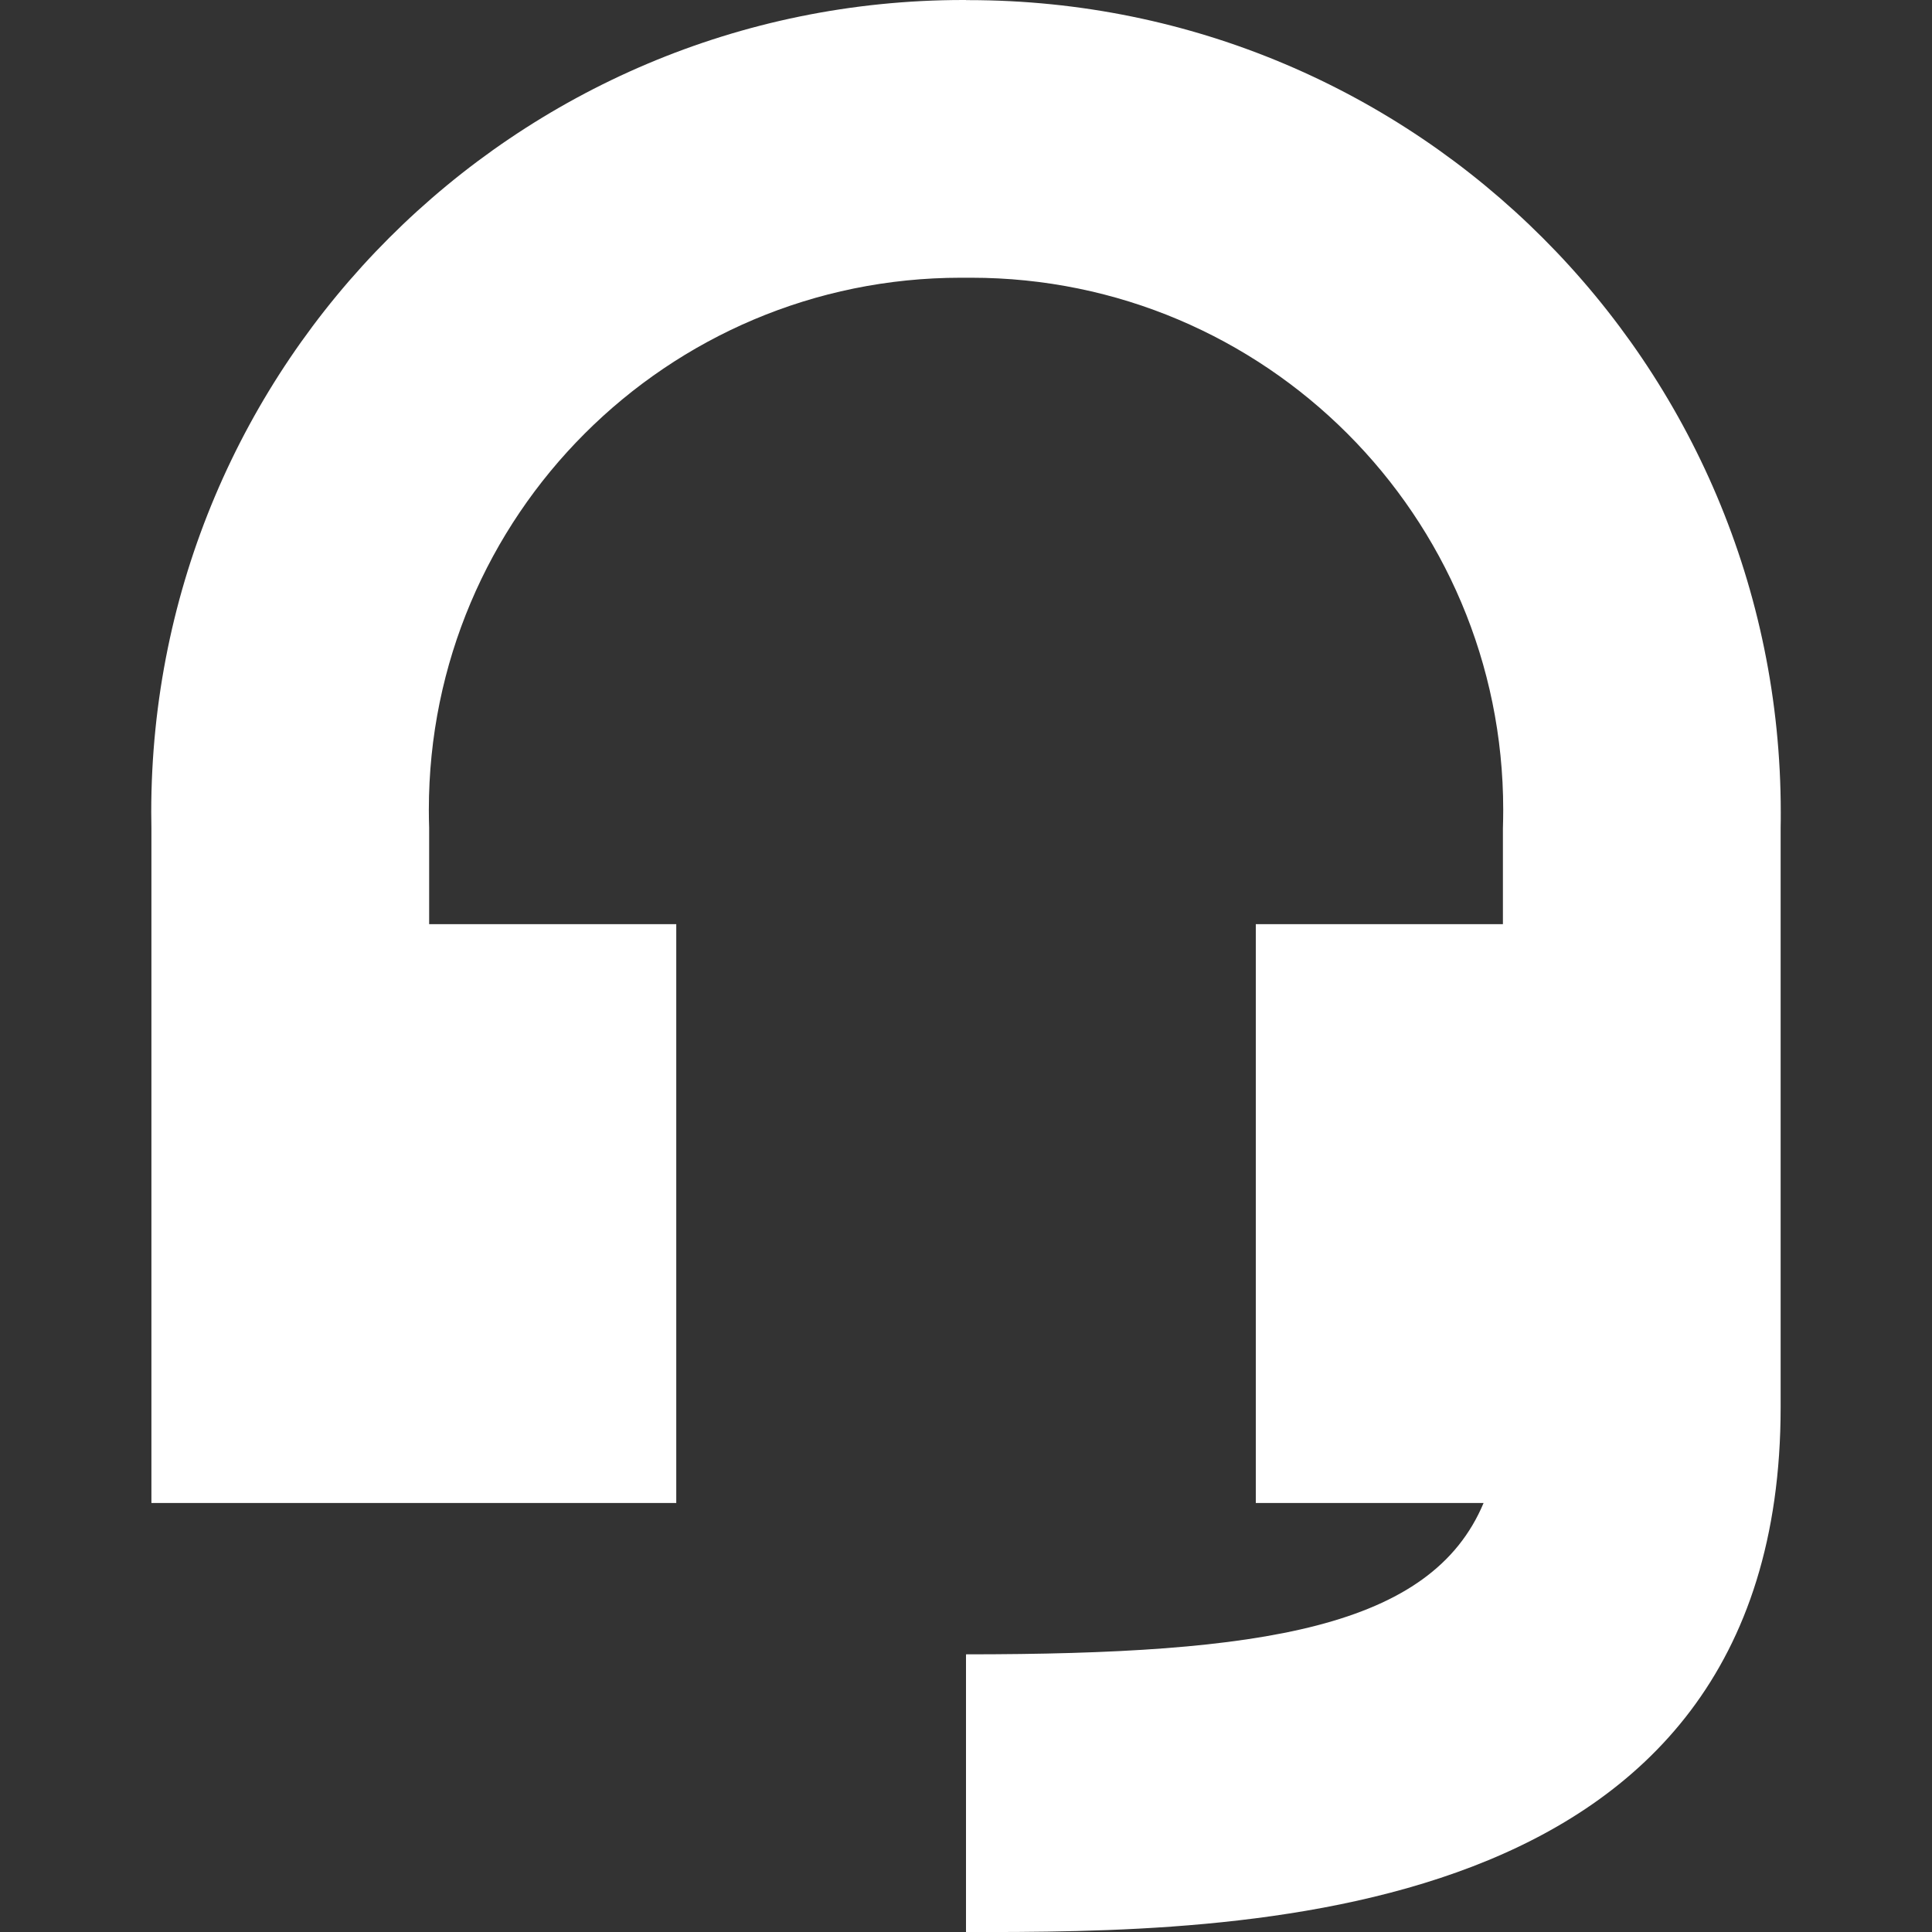 <svg id="icon-support" class="icon" viewBox="0 0 32 32" version="1.1" xmlns="http://www.w3.org/2000/svg" p-id="10090">
  <rect x="0" y="0" width="32" height="32" fill="#333333" stroke="none"/>
  <path fill="#ffffff"
    d="M16 0c-0.013-0-0.027-0-0.042-0-7.43 0-13.453 6.023-13.453 13.453 0 0.089 0.001 0.178 0.003 0.267l-0-0.013v11.187h8.693v-9.587h-4.093v-1.6c-0.003-0.088-0.005-0.19-0.005-0.294 0-4.867 3.946-8.813 8.813-8.813 0.030 0 0.060 0 0.089 0l-0.005-0c0.025-0 0.055-0 0.085-0 4.867 0 8.813 3.946 8.813 8.813 0 0.103-0.002 0.206-0.005 0.309l0-0.015v1.6h-4.093v9.587h3.773c-0.867 2.067-3.64 2.507-8.573 2.507v4.6c4.387 0 13.493 0 13.493-8.693v-9.6c0.002-0.075 0.002-0.164 0.002-0.253 0-7.43-6.023-13.453-13.453-13.453-0.015 0-0.030 0-0.045 0h0.002z">
  </path>
</svg>